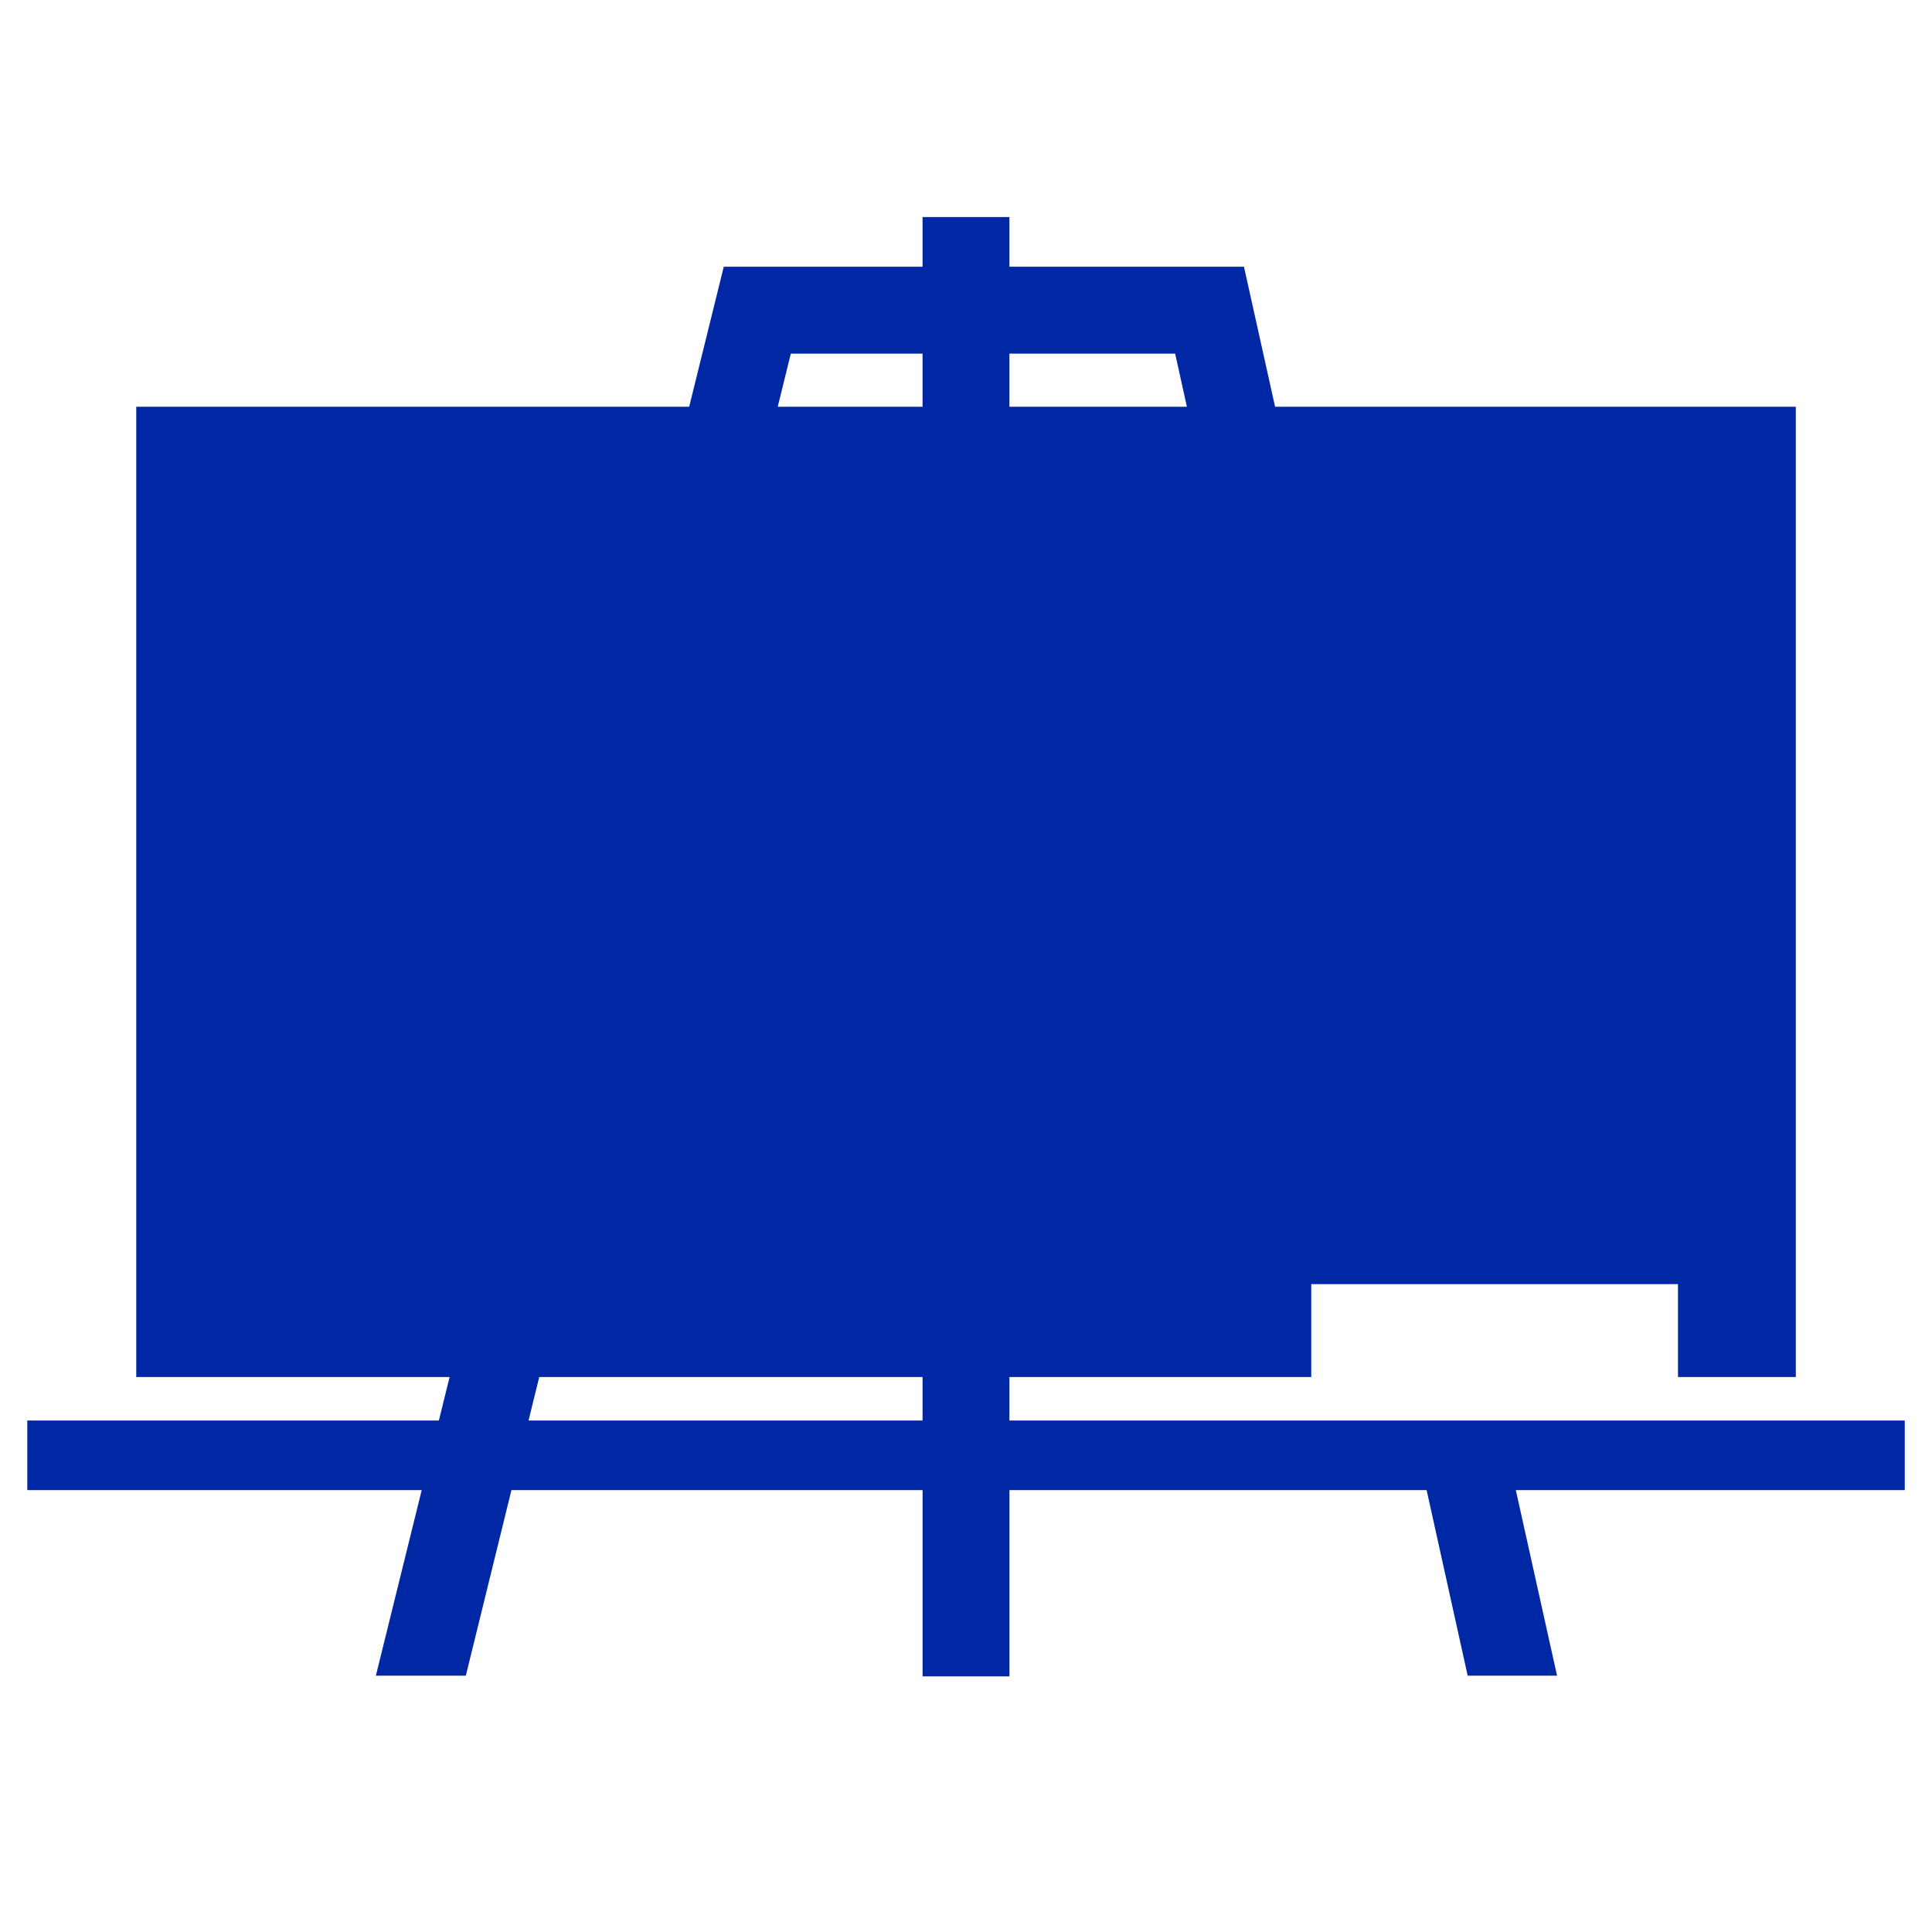<svg xmlns="http://www.w3.org/2000/svg" viewBox="0 0 100 100" fill="#0028a5">
  <path d="M52.248 73.526v-2.252H67.87v-4.807h18.982v4.807h6.099v-50.22H65.998l-1.611-7.25H52.248v-2.569h-4.496v2.569h-10.29l-1.79 7.25H7.052v50.22h16.22l-.556 2.252H1.413v3.602h20.414l-2.372 9.605h4.656l2.361-9.605h21.281v9.641h4.496v-9.641h21.593l2.125 9.605h4.626l-2.134-9.605H98.59v-3.602H52.248zm-4.496 0H27.357l.554-2.252h19.841v2.252zm0-52.473h-7.496l.676-2.749h6.82v2.749zm4.496 0v-2.749h8.578l.608 2.749h-9.186z"/>
</svg>
